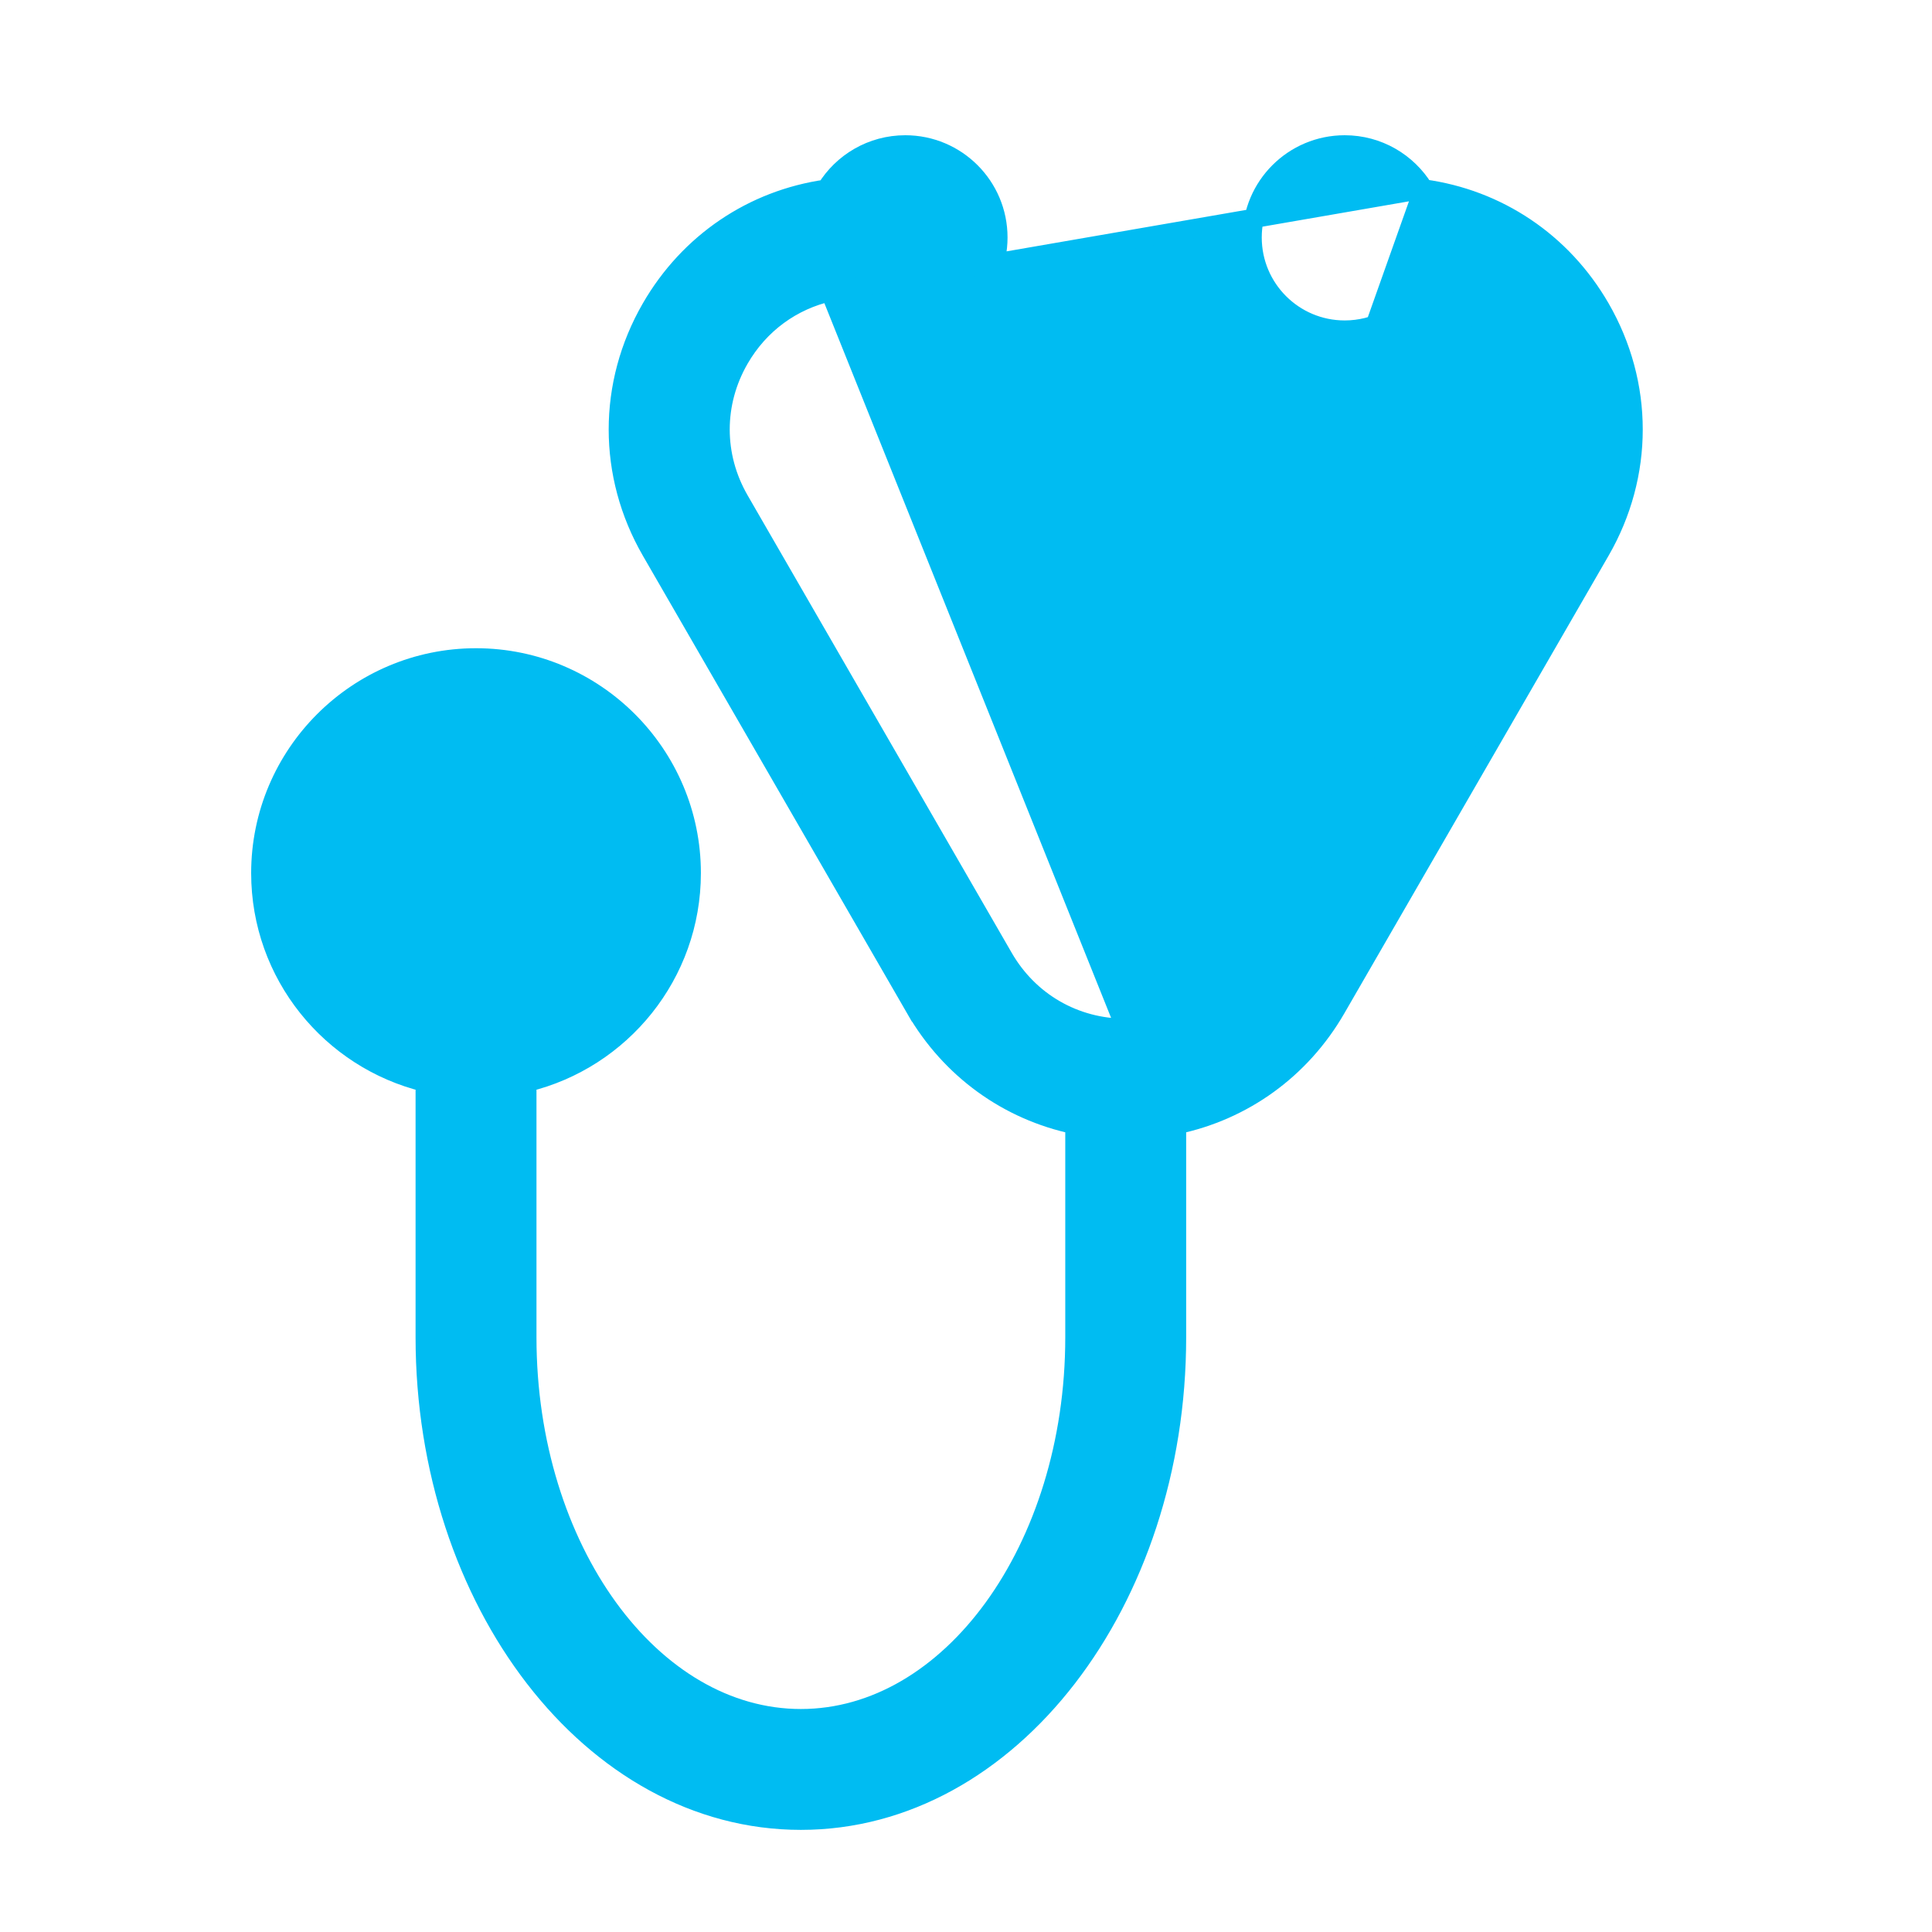 <svg width="50" height="50" viewBox="0 0 50 50" fill="none" xmlns="http://www.w3.org/2000/svg">
<path d="M36.842 4.891C36.42 4.206 35.664 3.75 34.801 3.75C33.477 3.75 32.404 4.823 32.404 6.146C32.404 7.47 33.477 8.543 34.801 8.543C35.604 8.543 36.314 8.148 36.749 7.542C37.748 7.754 38.608 8.373 39.136 9.288C39.797 10.433 39.797 11.797 39.136 12.943L32.298 24.786L32.515 24.911L32.298 24.786C31.637 25.931 30.456 26.613 29.133 26.613L36.842 4.891ZM36.842 4.891C38.755 5.151 40.425 6.263 41.413 7.974C42.548 9.94 42.548 12.291 41.413 14.257L34.575 26.1C33.665 27.677 32.174 28.743 30.448 29.104V34.609C30.448 41.438 26.143 47.107 20.727 47.107C15.31 47.107 11.005 41.438 11.005 34.609V28.009C8.566 27.416 6.75 25.215 6.75 22.596C6.75 19.525 9.248 17.026 12.32 17.026C15.391 17.026 17.889 19.525 17.889 22.596C17.889 25.215 16.073 27.417 13.634 28.009V34.609C13.634 37.352 14.444 39.829 15.739 41.615C17.035 43.4 18.802 44.479 20.727 44.479C22.651 44.479 24.418 43.4 25.714 41.615C27.009 39.829 27.819 37.352 27.819 34.609V29.104C26.093 28.743 24.602 27.677 23.692 26.1L23.908 25.975L23.692 26.1L16.854 14.257C15.719 12.291 15.719 9.94 16.854 7.974C17.835 6.275 19.488 5.166 21.384 4.896C21.805 4.209 22.563 3.75 23.429 3.75C24.752 3.75 25.825 4.823 25.825 6.146C25.825 7.47 24.752 8.543 23.429 8.543C22.629 8.543 21.921 8.151 21.485 7.549M36.842 4.891L21.485 7.549M21.485 7.549C20.5 7.768 19.653 8.383 19.131 9.288C18.47 10.433 18.47 11.797 19.131 12.943L25.968 24.786C26.63 25.931 27.811 26.613 29.133 26.613L21.485 7.549Z" fill="#00BCF2" stroke="#00BCF2" stroke-width="0.5"/>
</svg>
